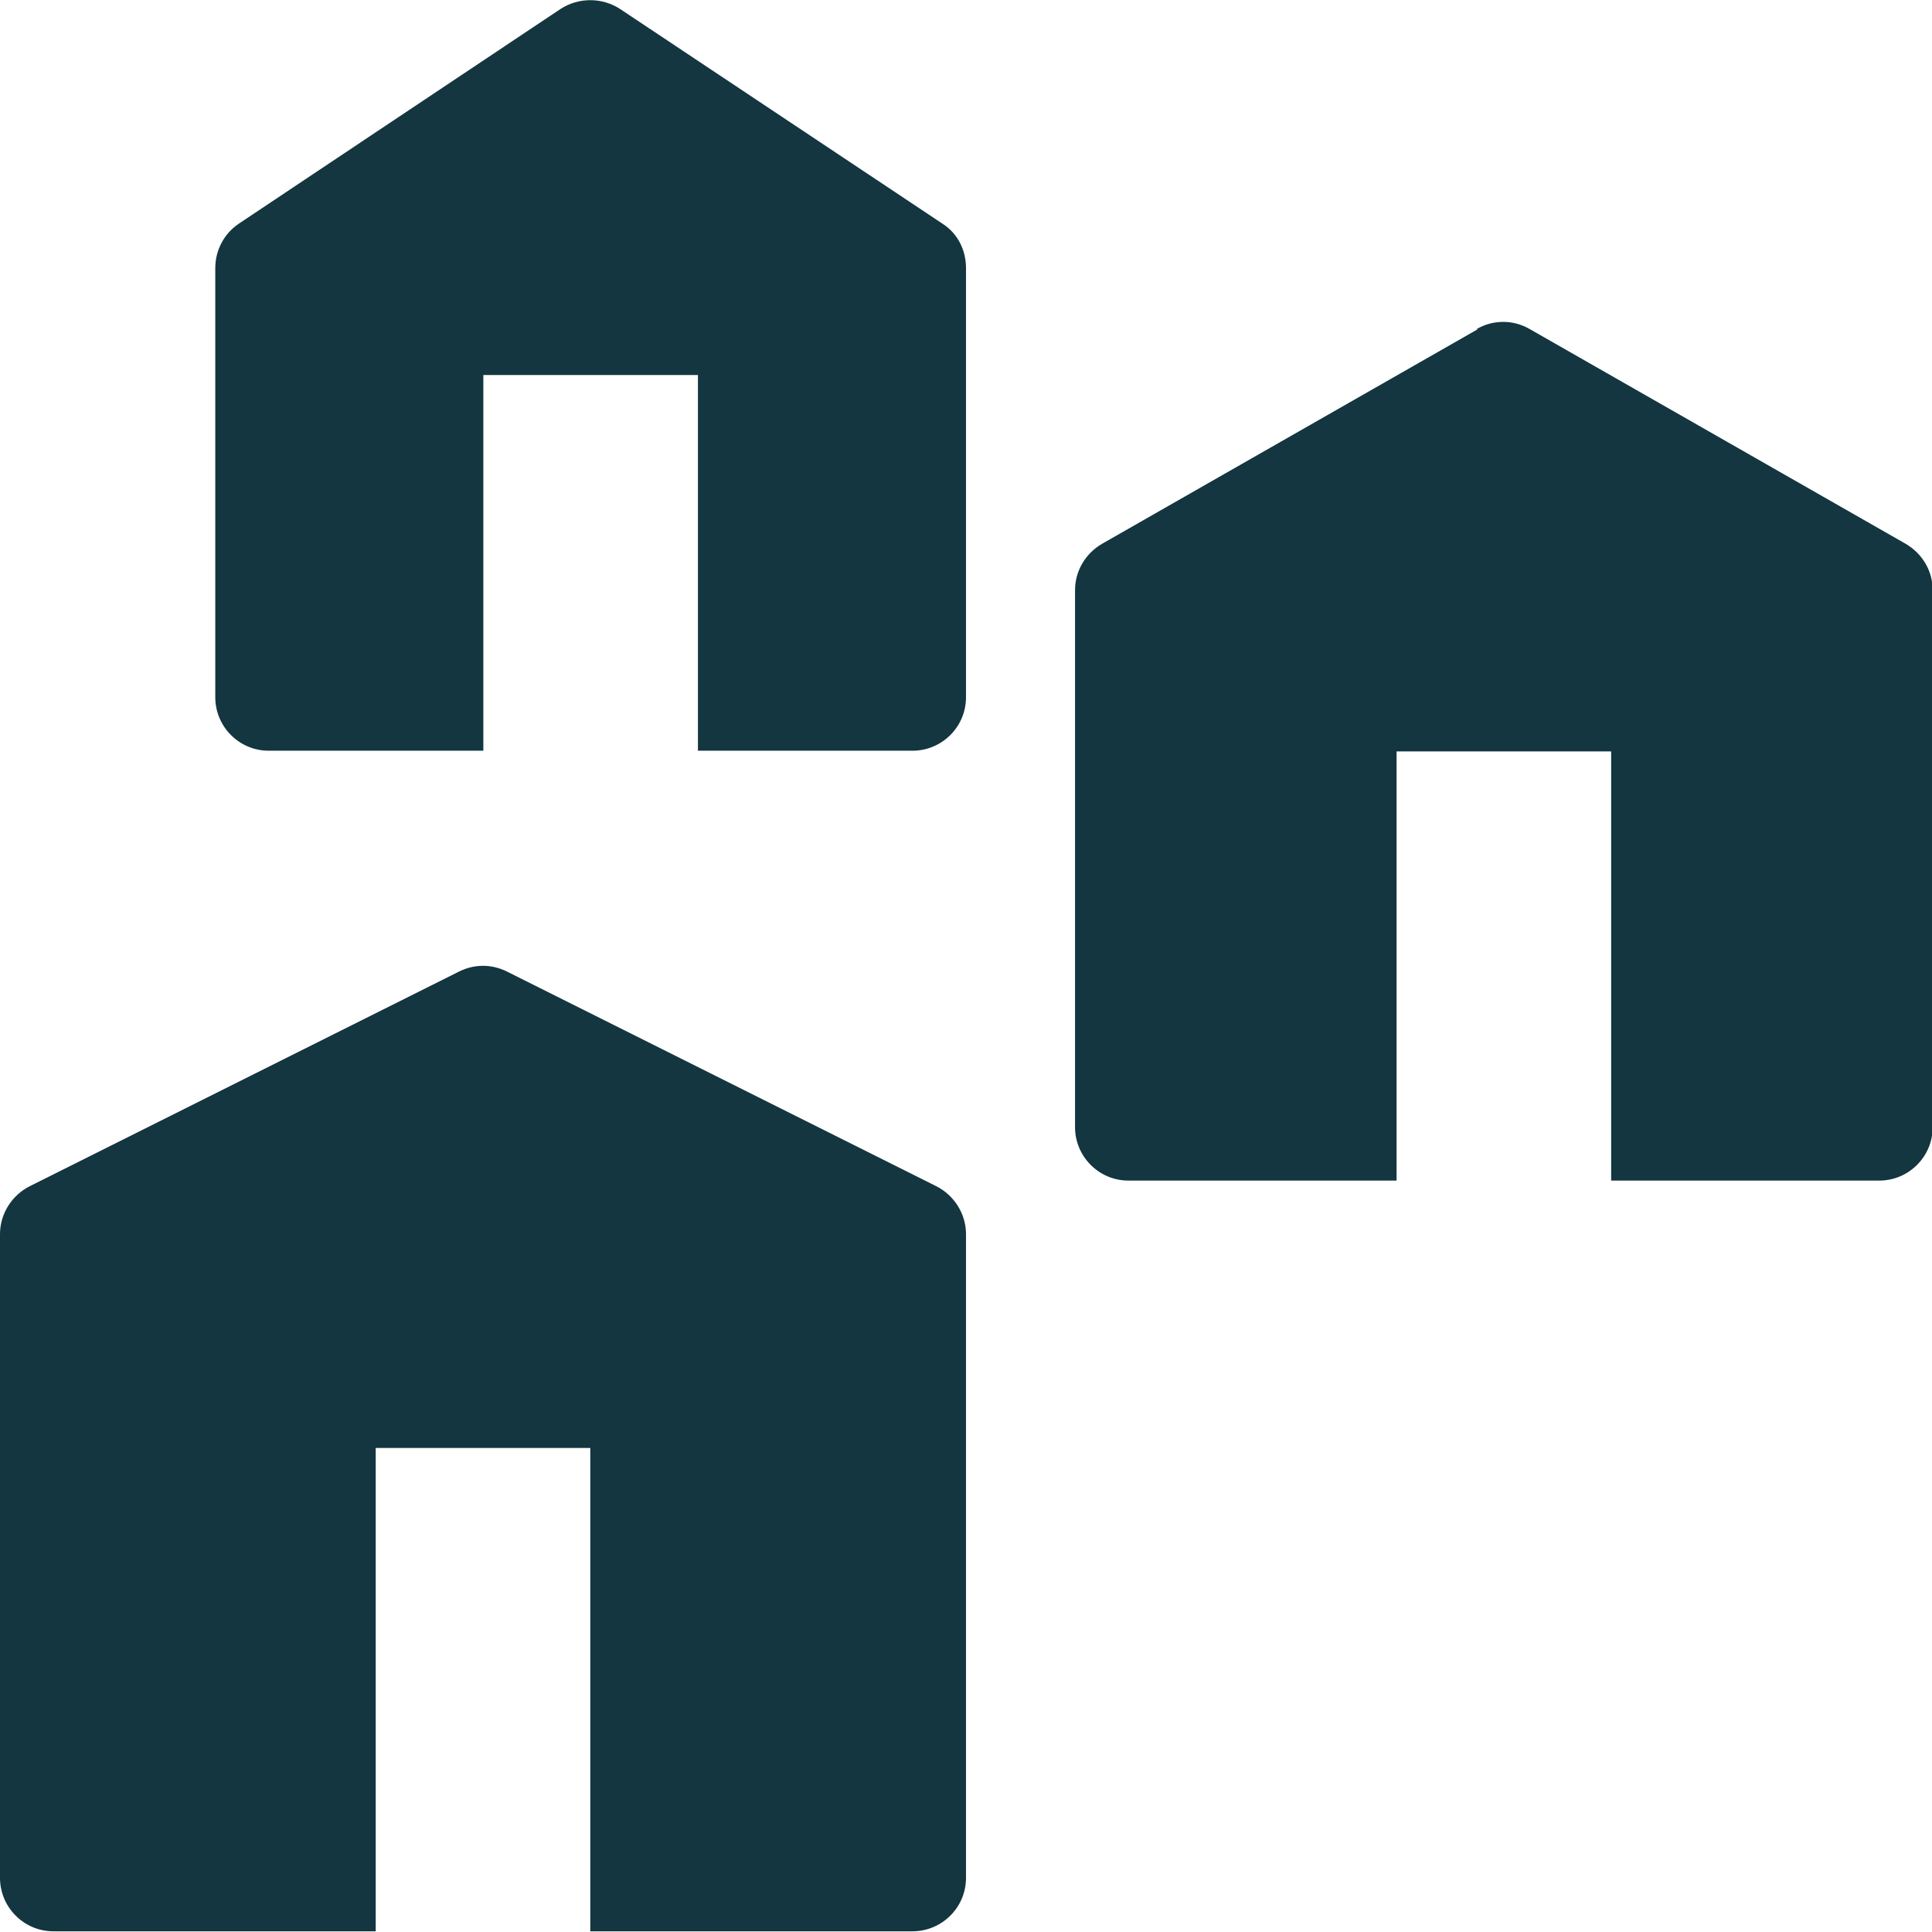 <svg xmlns="http://www.w3.org/2000/svg" id="Layer_2" data-name="Layer 2" viewBox="0 0 27.82 27.82"><defs><style>      .cls-1 {        fill: #133640;        stroke-width: 0px;      }    </style></defs><g id="Layer_1-2" data-name="Layer 1"><g><path class="cls-1" d="M8.07.13c.26-.17.6-.17.86,0l4.64,3.09c.22.14.34.38.34.64v6.18c0,.43-.35.77-.77.77h-3.09v-5.41h-3.09v5.41h-3.09c-.43,0-.77-.35-.77-.77V3.86c0-.26.13-.5.34-.64L8.07.13Z"></path><path class="cls-1" d="M21.26,4.74c.24-.14.53-.14.77,0l5.41,3.09c.24.14.39.39.39.67v7.73c0,.43-.35.77-.77.77h-3.86v-6.18h-3.09v6.18h-3.86c-.43,0-.77-.35-.77-.77v-7.73c0-.28.15-.53.39-.67l5.41-3.09Z"></path><path class="cls-1" d="M.43,17.08l6.18-3.09c.22-.11.47-.11.69,0l6.18,3.09c.26.13.43.4.43.69v9.27c0,.43-.35.77-.77.77h-4.64v-6.96h-3.09v6.96H.77c-.43,0-.77-.35-.77-.77v-9.27c0-.29.17-.56.43-.69Z"></path></g></g></svg>